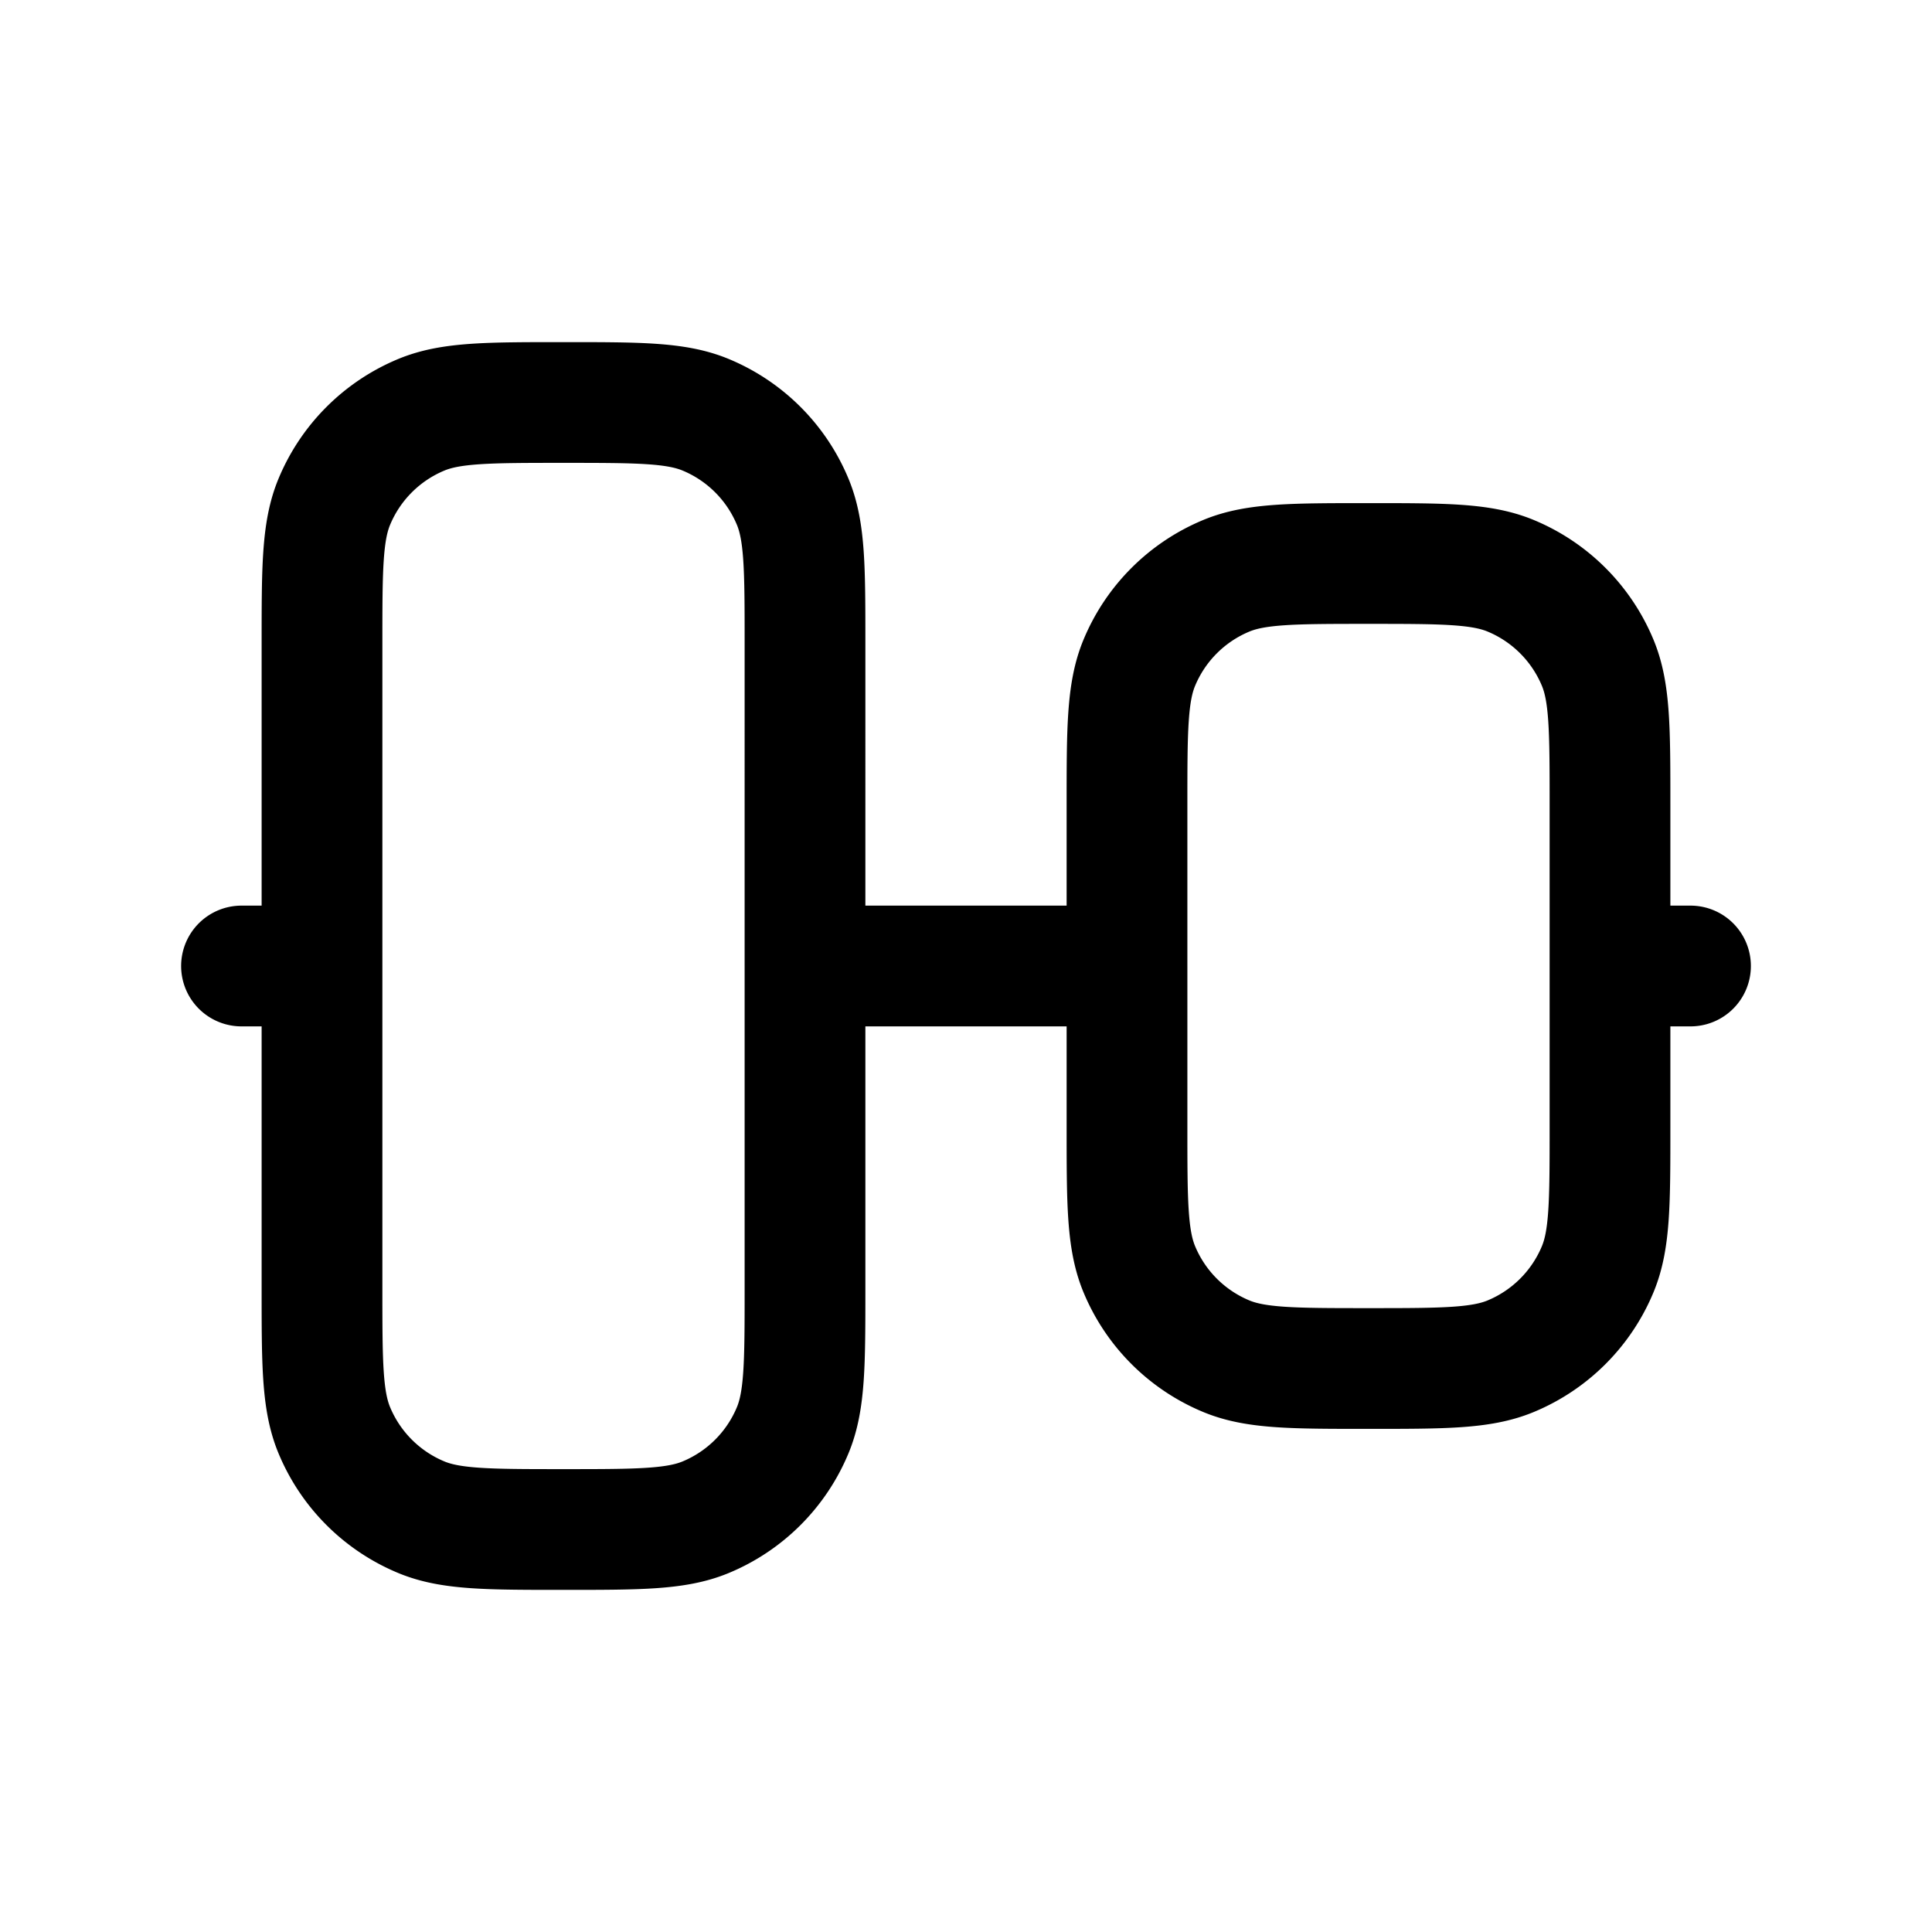 <?xml version="1.0" encoding="utf-8"?>
<!-- Generator: www.svgicons.com -->
<svg xmlns="http://www.w3.org/2000/svg" width="800" height="800" viewBox="0 0 24 24">
<path fill="none" stroke="currentColor" stroke-linecap="round" stroke-linejoin="round" stroke-width="1.5" d="M3 12h1m17 0h-1m-10 0V8c0-.932 0-1.398-.152-1.765a2 2 0 0 0-1.083-1.083C8.398 5 7.932 5 7 5c-.932 0-1.398 0-1.765.152a2 2 0 0 0-1.083 1.083C4 6.602 4 7.068 4 8v4m6 0v4c0 .932 0 1.398-.152 1.765a2 2 0 0 1-1.083 1.083C8.398 19 7.932 19 7 19c-.932 0-1.398 0-1.765-.152a2 2 0 0 1-1.083-1.083C4 17.398 4 16.932 4 16v-4m6 0h4m0 0v2c0 .932 0 1.398.152 1.765a2 2 0 0 0 1.083 1.083C15.602 17 16.068 17 17 17c.932 0 1.398 0 1.765-.152a2 2 0 0 0 1.083-1.083C20 15.398 20 14.932 20 14v-2m-6 0v-2c0-.932 0-1.398.152-1.765a2 2 0 0 1 1.083-1.083C15.602 7 16.068 7 17 7c.932 0 1.398 0 1.765.152a2 2 0 0 1 1.083 1.083C20 8.602 20 9.068 20 10v2"/>
</svg>